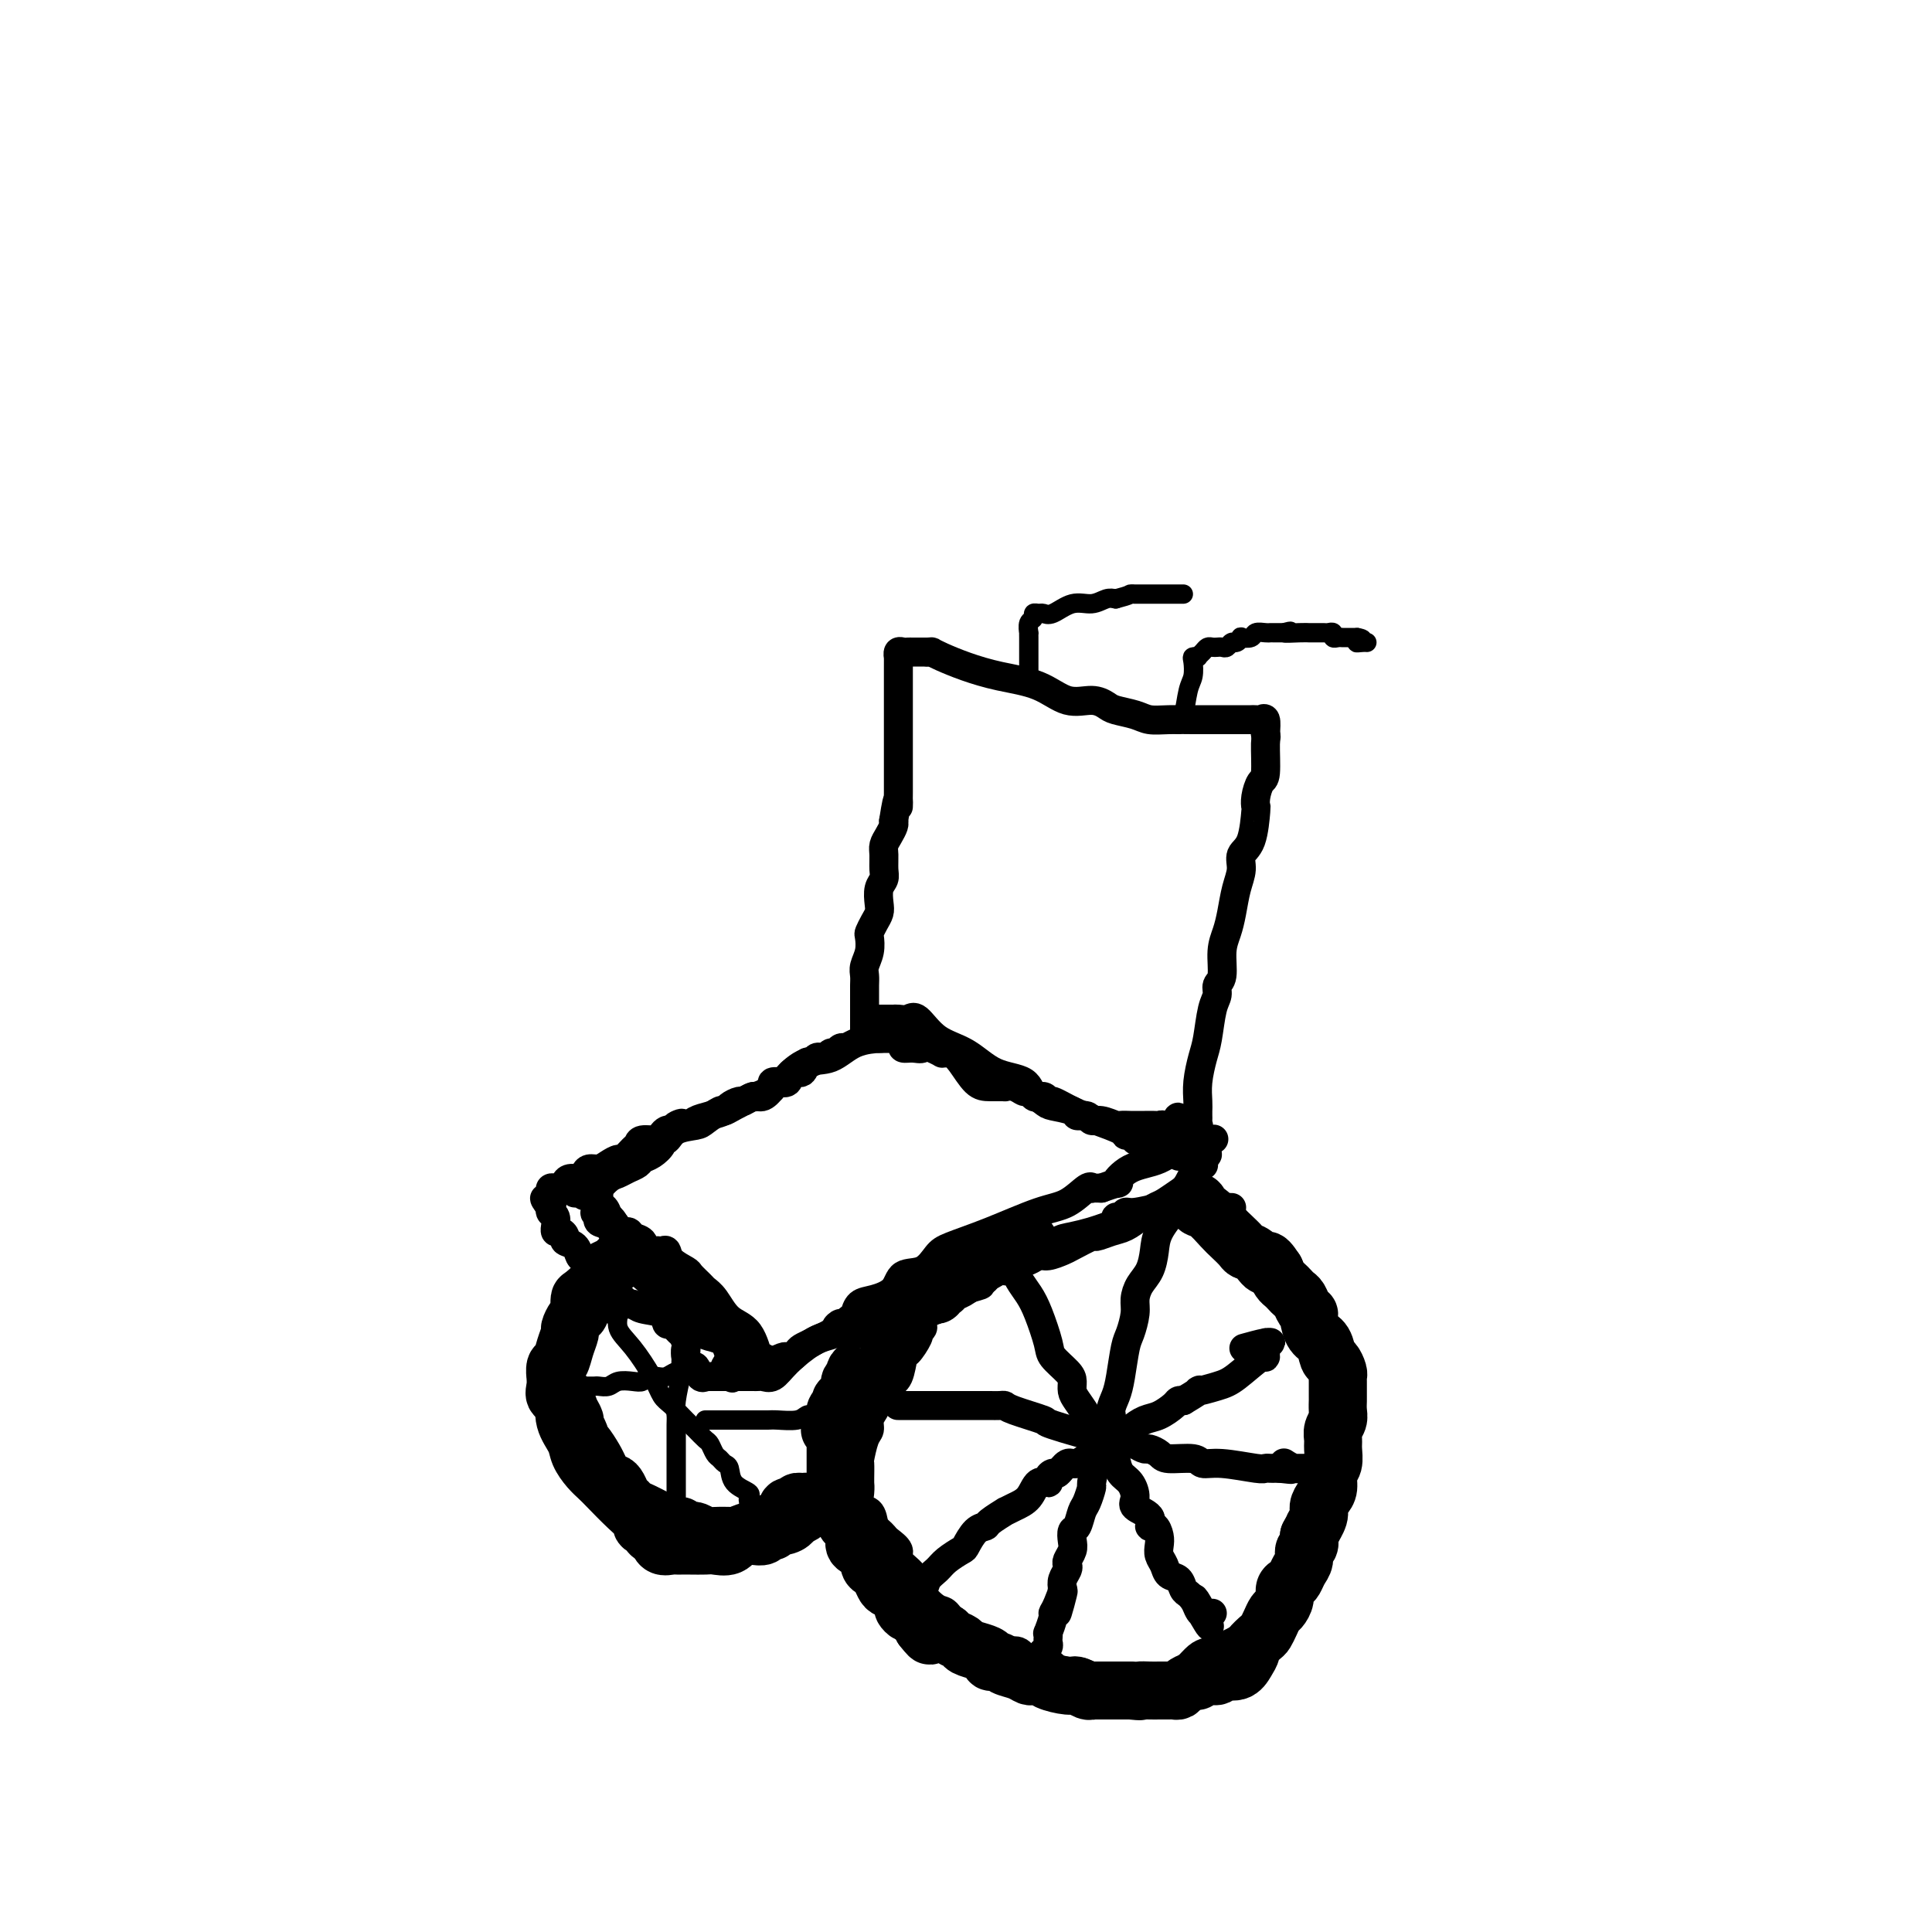 <svg viewBox='0 0 400 400' version='1.1' xmlns='http://www.w3.org/2000/svg' xmlns:xlink='http://www.w3.org/1999/xlink'><g fill='none' stroke='rgb(0,0,0)' stroke-width='6' stroke-linecap='round' stroke-linejoin='round'><path d='M179,215c0.000,-0.349 0.000,-0.698 0,-1c-0.000,-0.302 -0.000,-0.556 0,-1c0.000,-0.444 0.000,-1.078 0,-2c-0.000,-0.922 -0.001,-2.133 0,-3c0.001,-0.867 0.004,-1.389 0,-2c-0.004,-0.611 -0.015,-1.309 0,-2c0.015,-0.691 0.056,-1.375 0,-2c-0.056,-0.625 -0.208,-1.193 0,-2c0.208,-0.807 0.777,-1.855 1,-3c0.223,-1.145 0.098,-2.389 0,-3c-0.098,-0.611 -0.171,-0.590 0,-1c0.171,-0.410 0.585,-1.251 1,-2c0.415,-0.749 0.829,-1.407 1,-2c0.171,-0.593 0.099,-1.121 0,-2c-0.099,-0.879 -0.223,-2.108 0,-3c0.223,-0.892 0.795,-1.446 1,-2c0.205,-0.554 0.045,-1.108 0,-2c-0.045,-0.892 0.027,-2.123 0,-3c-0.027,-0.877 -0.151,-1.400 0,-2c0.151,-0.600 0.579,-1.277 1,-2c0.421,-0.723 0.835,-1.492 1,-2c0.165,-0.508 0.083,-0.754 0,-1'/><path d='M185,170c1.155,-7.477 1.041,-3.670 1,-3c-0.041,0.670 -0.011,-1.796 0,-3c0.011,-1.204 0.003,-1.145 0,-2c-0.003,-0.855 -0.001,-2.623 0,-4c0.001,-1.377 0.000,-2.364 0,-3c-0.000,-0.636 -0.000,-0.922 0,-2c0.000,-1.078 0.000,-2.949 0,-4c-0.000,-1.051 -0.000,-1.280 0,-2c0.000,-0.720 0.000,-1.929 0,-3c-0.000,-1.071 -0.001,-2.004 0,-3c0.001,-0.996 0.003,-2.057 0,-3c-0.003,-0.943 -0.012,-1.769 0,-2c0.012,-0.231 0.043,0.134 0,0c-0.043,-0.134 -0.162,-0.768 0,-1c0.162,-0.232 0.603,-0.062 1,0c0.397,0.062 0.750,0.017 1,0c0.250,-0.017 0.397,-0.004 1,0c0.603,0.004 1.662,0.001 2,0c0.338,-0.001 -0.046,-0.000 0,0c0.046,0.000 0.523,0.000 1,0'/><path d='M192,135c1.092,-0.036 0.822,-0.124 1,0c0.178,0.124 0.805,0.462 2,1c1.195,0.538 2.960,1.278 5,2c2.040,0.722 4.357,1.426 7,2c2.643,0.574 5.612,1.018 8,2c2.388,0.982 4.194,2.500 6,3c1.806,0.500 3.613,-0.020 5,0c1.387,0.020 2.354,0.580 3,1c0.646,0.420 0.969,0.701 2,1c1.031,0.299 2.768,0.616 4,1c1.232,0.384 1.959,0.835 3,1c1.041,0.165 2.396,0.044 4,0c1.604,-0.044 3.457,-0.012 5,0c1.543,0.012 2.777,0.003 4,0c1.223,-0.003 2.436,-0.001 3,0c0.564,0.001 0.480,0.000 1,0c0.520,-0.000 1.645,-0.000 2,0c0.355,0.000 -0.060,0.001 0,0c0.060,-0.001 0.594,-0.002 1,0c0.406,0.002 0.683,0.009 1,0c0.317,-0.009 0.673,-0.033 1,0c0.327,0.033 0.627,0.124 1,0c0.373,-0.124 0.821,-0.464 1,0c0.179,0.464 0.090,1.732 0,3'/><path d='M262,152c0.297,0.575 0.041,0.512 0,2c-0.041,1.488 0.133,4.527 0,6c-0.133,1.473 -0.573,1.382 -1,2c-0.427,0.618 -0.840,1.947 -1,3c-0.160,1.053 -0.066,1.832 0,2c0.066,0.168 0.106,-0.273 0,1c-0.106,1.273 -0.357,4.262 -1,6c-0.643,1.738 -1.678,2.226 -2,3c-0.322,0.774 0.067,1.836 0,3c-0.067,1.164 -0.591,2.431 -1,4c-0.409,1.569 -0.702,3.442 -1,5c-0.298,1.558 -0.601,2.802 -1,4c-0.399,1.198 -0.895,2.352 -1,4c-0.105,1.648 0.179,3.792 0,5c-0.179,1.208 -0.821,1.480 -1,2c-0.179,0.520 0.106,1.289 0,2c-0.106,0.711 -0.603,1.363 -1,3c-0.397,1.637 -0.695,4.260 -1,6c-0.305,1.740 -0.618,2.599 -1,4c-0.382,1.401 -0.834,3.345 -1,5c-0.166,1.655 -0.045,3.022 0,4c0.045,0.978 0.013,1.569 0,2c-0.013,0.431 -0.009,0.704 0,1c0.009,0.296 0.023,0.615 0,1c-0.023,0.385 -0.083,0.834 0,1c0.083,0.166 0.309,0.047 0,0c-0.309,-0.047 -1.155,-0.024 -2,0'/><path d='M246,233c-2.896,12.531 -2.137,3.358 -2,0c0.137,-3.358 -0.347,-0.900 -1,0c-0.653,0.900 -1.474,0.241 -2,0c-0.526,-0.241 -0.756,-0.065 -1,0c-0.244,0.065 -0.503,0.017 -1,0c-0.497,-0.017 -1.230,-0.003 -2,0c-0.770,0.003 -1.575,-0.003 -2,0c-0.425,0.003 -0.471,0.016 -1,0c-0.529,-0.016 -1.541,-0.061 -2,0c-0.459,0.061 -0.365,0.227 -1,0c-0.635,-0.227 -1.998,-0.848 -3,-1c-1.002,-0.152 -1.641,0.166 -2,0c-0.359,-0.166 -0.437,-0.817 -1,-1c-0.563,-0.183 -1.612,0.101 -2,0c-0.388,-0.101 -0.117,-0.586 -1,-1c-0.883,-0.414 -2.922,-0.756 -4,-1c-1.078,-0.244 -1.197,-0.391 -2,-1c-0.803,-0.609 -2.290,-1.680 -3,-2c-0.710,-0.320 -0.644,0.110 -1,0c-0.356,-0.110 -1.134,-0.762 -2,-1c-0.866,-0.238 -1.821,-0.063 -2,0c-0.179,0.063 0.418,0.013 0,0c-0.418,-0.013 -1.852,0.011 -3,0c-1.148,-0.011 -2.011,-0.056 -3,-1c-0.989,-0.944 -2.106,-2.788 -3,-4c-0.894,-1.212 -1.566,-1.792 -2,-2c-0.434,-0.208 -0.632,-0.046 -1,0c-0.368,0.046 -0.907,-0.026 -1,0c-0.093,0.026 0.259,0.150 0,0c-0.259,-0.150 -1.130,-0.575 -2,-1'/><path d='M193,217c-1.756,-1.080 -1.646,-0.279 -2,0c-0.354,0.279 -1.171,0.036 -2,0c-0.829,-0.036 -1.670,0.134 -2,0c-0.330,-0.134 -0.148,-0.572 0,-1c0.148,-0.428 0.261,-0.847 0,-1c-0.261,-0.153 -0.897,-0.041 -1,0c-0.103,0.041 0.326,0.011 0,0c-0.326,-0.011 -1.407,-0.003 -2,0c-0.593,0.003 -0.698,0.001 -1,0c-0.302,-0.001 -0.801,-0.000 -1,0c-0.199,0.000 -0.100,0.000 0,0'/><path d='M182,215c-0.120,0.007 -0.239,0.013 0,0c0.239,-0.013 0.838,-0.046 0,0c-0.838,0.046 -3.112,0.170 -5,1c-1.888,0.830 -3.389,2.365 -5,3c-1.611,0.635 -3.331,0.369 -5,1c-1.669,0.631 -3.287,2.158 -4,3c-0.713,0.842 -0.521,0.999 -1,1c-0.479,0.001 -1.629,-0.154 -2,0c-0.371,0.154 0.037,0.615 0,1c-0.037,0.385 -0.518,0.692 -1,1'/><path d='M159,226c-4.026,1.825 -2.592,0.888 -3,1c-0.408,0.112 -2.660,1.273 -4,2c-1.340,0.727 -1.770,1.020 -2,1c-0.230,-0.020 -0.260,-0.351 -1,0c-0.740,0.351 -2.188,1.386 -3,2c-0.812,0.614 -0.987,0.808 -2,1c-1.013,0.192 -2.866,0.384 -4,1c-1.134,0.616 -1.551,1.657 -2,2c-0.449,0.343 -0.932,-0.010 -1,0c-0.068,0.010 0.277,0.384 0,1c-0.277,0.616 -1.176,1.475 -2,2c-0.824,0.525 -1.571,0.717 -2,1c-0.429,0.283 -0.539,0.658 -1,1c-0.461,0.342 -1.273,0.653 -2,1c-0.727,0.347 -1.370,0.732 -2,1c-0.630,0.268 -1.246,0.418 -2,1c-0.754,0.582 -1.644,1.595 -2,2c-0.356,0.405 -0.178,0.203 0,0'/><path d='M124,246c-5.593,3.094 -2.076,0.829 -1,0c1.076,-0.829 -0.289,-0.222 -1,0c-0.711,0.222 -0.767,0.060 -1,0c-0.233,-0.060 -0.641,-0.016 -1,0c-0.359,0.016 -0.667,0.004 -1,0c-0.333,-0.004 -0.689,-0.001 -1,0c-0.311,0.001 -0.577,-0.001 -1,0c-0.423,0.001 -1.004,0.004 -1,0c0.004,-0.004 0.594,-0.017 1,0c0.406,0.017 0.628,0.064 1,0c0.372,-0.064 0.894,-0.237 1,0c0.106,0.237 -0.203,0.885 0,1c0.203,0.115 0.919,-0.303 2,0c1.081,0.303 2.527,1.329 3,2c0.473,0.671 -0.026,0.988 0,1c0.026,0.012 0.579,-0.282 1,0c0.421,0.282 0.711,1.141 1,2'/><path d='M126,252c1.715,1.528 2.003,2.349 2,3c-0.003,0.651 -0.296,1.131 0,2c0.296,0.869 1.181,2.126 2,3c0.819,0.874 1.571,1.364 2,2c0.429,0.636 0.534,1.417 1,2c0.466,0.583 1.292,0.969 2,2c0.708,1.031 1.299,2.706 2,4c0.701,1.294 1.512,2.208 2,3c0.488,0.792 0.652,1.461 1,2c0.348,0.539 0.881,0.947 1,1c0.119,0.053 -0.175,-0.251 0,0c0.175,0.251 0.820,1.055 1,2c0.180,0.945 -0.106,2.029 0,3c0.106,0.971 0.602,1.829 1,2c0.398,0.171 0.698,-0.347 1,0c0.302,0.347 0.606,1.557 1,2c0.394,0.443 0.879,0.119 1,0c0.121,-0.119 -0.122,-0.032 0,0c0.122,0.032 0.610,0.009 1,0c0.390,-0.009 0.682,-0.002 1,0c0.318,0.002 0.663,0.001 1,0c0.337,-0.001 0.668,-0.000 1,0c0.332,0.000 0.666,0.000 1,0'/><path d='M151,285c1.344,0.619 0.206,0.166 0,0c-0.206,-0.166 0.522,-0.044 1,0c0.478,0.044 0.706,0.012 1,0c0.294,-0.012 0.656,-0.004 1,0c0.344,0.004 0.672,0.003 1,0c0.328,-0.003 0.655,-0.008 1,0c0.345,0.008 0.707,0.031 1,0c0.293,-0.031 0.517,-0.114 1,0c0.483,0.114 1.226,0.426 2,0c0.774,-0.426 1.580,-1.591 3,-3c1.420,-1.409 3.454,-3.064 5,-4c1.546,-0.936 2.604,-1.153 4,-2c1.396,-0.847 3.130,-2.322 4,-3c0.870,-0.678 0.874,-0.557 1,-1c0.126,-0.443 0.372,-1.451 1,-2c0.628,-0.549 1.638,-0.640 3,-1c1.362,-0.360 3.074,-0.988 4,-2c0.926,-1.012 1.064,-2.408 2,-3c0.936,-0.592 2.668,-0.379 4,-1c1.332,-0.621 2.263,-2.076 3,-3c0.737,-0.924 1.279,-1.317 3,-2c1.721,-0.683 4.619,-1.658 8,-3c3.381,-1.342 7.244,-3.053 10,-4c2.756,-0.947 4.404,-1.129 6,-2c1.596,-0.871 3.139,-2.429 4,-3c0.861,-0.571 1.039,-0.154 1,0c-0.039,0.154 -0.297,0.044 0,0c0.297,-0.044 1.148,-0.022 2,0'/><path d='M228,246c5.372,-1.920 3.300,-0.720 3,-1c-0.300,-0.280 1.170,-2.040 3,-3c1.830,-0.960 4.018,-1.119 6,-2c1.982,-0.881 3.758,-2.484 5,-3c1.242,-0.516 1.950,0.053 3,0c1.050,-0.053 2.443,-0.730 3,-1c0.557,-0.270 0.279,-0.135 0,0'/><path d='M255,250c-0.297,-0.000 -0.594,-0.000 -1,0c-0.406,0.000 -0.921,0.000 -1,0c-0.079,-0.000 0.277,-0.000 0,0c-0.277,0.000 -1.188,0.000 -2,0c-0.812,-0.000 -1.527,-0.000 -2,0c-0.473,0.000 -0.705,0.000 -1,0c-0.295,-0.000 -0.653,-0.000 -1,0c-0.347,0.000 -0.685,0.000 -1,0c-0.315,-0.000 -0.609,-0.000 -1,0c-0.391,0.000 -0.879,0.000 -1,0c-0.121,-0.000 0.126,-0.001 0,0c-0.126,0.001 -0.625,0.004 -1,0c-0.375,-0.004 -0.625,-0.016 -1,0c-0.375,0.016 -0.874,0.061 -1,0c-0.126,-0.061 0.120,-0.227 -1,0c-1.120,0.227 -3.605,0.848 -5,1c-1.395,0.152 -1.700,-0.167 -2,0c-0.300,0.167 -0.596,0.818 -1,1c-0.404,0.182 -0.916,-0.106 -1,0c-0.084,0.106 0.258,0.604 0,1c-0.258,0.396 -1.118,0.688 -2,1c-0.882,0.312 -1.787,0.643 -3,1c-1.213,0.357 -2.735,0.740 -4,1c-1.265,0.260 -2.275,0.397 -3,1c-0.725,0.603 -1.167,1.672 -2,2c-0.833,0.328 -2.057,-0.085 -3,0c-0.943,0.085 -1.606,0.666 -2,1c-0.394,0.334 -0.518,0.419 -1,1c-0.482,0.581 -1.322,1.656 -2,2c-0.678,0.344 -1.194,-0.045 -2,0c-0.806,0.045 -1.903,0.522 -3,1'/><path d='M204,264c-4.871,2.420 -1.547,1.968 -1,2c0.547,0.032 -1.681,0.546 -3,1c-1.319,0.454 -1.729,0.847 -2,1c-0.271,0.153 -0.405,0.067 -1,0c-0.595,-0.067 -1.652,-0.116 -2,0c-0.348,0.116 0.013,0.398 0,1c-0.013,0.602 -0.399,1.524 -1,2c-0.601,0.476 -1.415,0.506 -2,1c-0.585,0.494 -0.939,1.454 -1,2c-0.061,0.546 0.173,0.679 0,1c-0.173,0.321 -0.753,0.828 -1,1c-0.247,0.172 -0.159,0.007 0,0c0.159,-0.007 0.391,0.143 0,1c-0.391,0.857 -1.404,2.421 -2,3c-0.596,0.579 -0.775,0.171 -1,1c-0.225,0.829 -0.495,2.893 -1,4c-0.505,1.107 -1.245,1.256 -2,2c-0.755,0.744 -1.526,2.084 -2,3c-0.474,0.916 -0.653,1.409 -1,2c-0.347,0.591 -0.864,1.280 -1,2c-0.136,0.720 0.107,1.471 0,2c-0.107,0.529 -0.565,0.836 -1,2c-0.435,1.164 -0.849,3.186 -1,4c-0.151,0.814 -0.040,0.419 0,1c0.040,0.581 0.009,2.138 0,3c-0.009,0.862 0.004,1.027 0,1c-0.004,-0.027 -0.026,-0.248 0,0c0.026,0.248 0.100,0.963 0,2c-0.100,1.037 -0.373,2.394 0,3c0.373,0.606 1.392,0.459 2,1c0.608,0.541 0.804,1.771 1,3'/><path d='M181,316c0.637,0.794 0.728,0.778 1,1c0.272,0.222 0.724,0.680 1,1c0.276,0.320 0.376,0.500 1,1c0.624,0.500 1.770,1.318 2,2c0.230,0.682 -0.458,1.227 0,2c0.458,0.773 2.063,1.773 3,3c0.937,1.227 1.207,2.683 2,4c0.793,1.317 2.111,2.497 3,3c0.889,0.503 1.350,0.329 2,1c0.650,0.671 1.487,2.187 2,3c0.513,0.813 0.700,0.925 1,1c0.300,0.075 0.713,0.115 1,0c0.287,-0.115 0.448,-0.385 1,0c0.552,0.385 1.495,1.424 2,2c0.505,0.576 0.572,0.688 1,1c0.428,0.312 1.217,0.823 2,1c0.783,0.177 1.561,0.018 2,0c0.439,-0.018 0.538,0.103 1,0c0.462,-0.103 1.286,-0.430 2,0c0.714,0.430 1.317,1.617 2,2c0.683,0.383 1.446,-0.038 2,0c0.554,0.038 0.900,0.536 2,1c1.100,0.464 2.954,0.895 4,1c1.046,0.105 1.283,-0.115 2,0c0.717,0.115 1.914,0.567 3,1c1.086,0.433 2.062,0.848 3,1c0.938,0.152 1.840,0.041 2,0c0.160,-0.041 -0.421,-0.011 0,0c0.421,0.011 1.844,0.003 3,0c1.156,-0.003 2.045,-0.001 3,0c0.955,0.001 1.978,0.000 3,0'/><path d='M240,348c5.318,0.975 1.613,0.412 1,0c-0.613,-0.412 1.866,-0.674 3,-1c1.134,-0.326 0.925,-0.716 1,-1c0.075,-0.284 0.436,-0.460 1,-1c0.564,-0.540 1.333,-1.443 2,-2c0.667,-0.557 1.232,-0.769 2,-1c0.768,-0.231 1.739,-0.482 3,-1c1.261,-0.518 2.810,-1.304 4,-2c1.190,-0.696 2.020,-1.303 3,-2c0.980,-0.697 2.111,-1.483 3,-2c0.889,-0.517 1.537,-0.765 2,-1c0.463,-0.235 0.741,-0.457 1,-1c0.259,-0.543 0.499,-1.408 1,-2c0.501,-0.592 1.262,-0.911 2,-2c0.738,-1.089 1.452,-2.948 2,-4c0.548,-1.052 0.930,-1.296 1,-2c0.070,-0.704 -0.174,-1.868 0,-3c0.174,-1.132 0.765,-2.231 1,-3c0.235,-0.769 0.116,-1.207 0,-2c-0.116,-0.793 -0.227,-1.940 0,-3c0.227,-1.060 0.793,-2.034 1,-3c0.207,-0.966 0.055,-1.925 0,-3c-0.055,-1.075 -0.015,-2.266 0,-3c0.015,-0.734 0.004,-1.010 0,-2c-0.004,-0.990 -0.001,-2.692 0,-4c0.001,-1.308 0.000,-2.222 0,-3c-0.000,-0.778 -0.000,-1.421 0,-2c0.000,-0.579 0.000,-1.093 0,-2c-0.000,-0.907 -0.000,-2.206 0,-3c0.000,-0.794 0.000,-1.084 0,-2c-0.000,-0.916 -0.000,-2.458 0,-4'/><path d='M274,281c-0.223,-4.451 -0.780,-1.580 -1,-1c-0.220,0.580 -0.103,-1.133 0,-2c0.103,-0.867 0.192,-0.890 0,-1c-0.192,-0.110 -0.667,-0.307 -1,-1c-0.333,-0.693 -0.526,-1.881 -1,-3c-0.474,-1.119 -1.231,-2.167 -2,-3c-0.769,-0.833 -1.552,-1.449 -2,-2c-0.448,-0.551 -0.561,-1.035 -1,-2c-0.439,-0.965 -1.206,-2.409 -2,-3c-0.794,-0.591 -1.617,-0.328 -2,-1c-0.383,-0.672 -0.327,-2.278 -1,-3c-0.673,-0.722 -2.075,-0.560 -3,-1c-0.925,-0.440 -1.374,-1.481 -2,-2c-0.626,-0.519 -1.428,-0.517 -2,-1c-0.572,-0.483 -0.913,-1.450 -1,-2c-0.087,-0.550 0.082,-0.683 0,-1c-0.082,-0.317 -0.414,-0.817 -1,-1c-0.586,-0.183 -1.427,-0.049 -2,0c-0.573,0.049 -0.878,0.014 -1,0c-0.122,-0.014 -0.061,-0.007 0,0'/><path d='M244,251c0.029,0.096 0.058,0.192 0,0c-0.058,-0.192 -0.204,-0.673 -1,0c-0.796,0.673 -2.242,2.501 -3,4c-0.758,1.499 -0.829,2.668 -1,4c-0.171,1.332 -0.441,2.825 -1,4c-0.559,1.175 -1.407,2.030 -2,3c-0.593,0.970 -0.933,2.055 -1,3c-0.067,0.945 0.137,1.751 0,3c-0.137,1.249 -0.615,2.943 -1,4c-0.385,1.057 -0.675,1.478 -1,3c-0.325,1.522 -0.683,4.144 -1,6c-0.317,1.856 -0.592,2.945 -1,4c-0.408,1.055 -0.949,2.076 -1,3c-0.051,0.924 0.389,1.751 0,3c-0.389,1.249 -1.606,2.920 -2,4c-0.394,1.080 0.035,1.567 0,2c-0.035,0.433 -0.534,0.810 -1,2c-0.466,1.190 -0.898,3.191 -1,4c-0.102,0.809 0.127,0.425 0,1c-0.127,0.575 -0.609,2.107 -1,3c-0.391,0.893 -0.692,1.145 -1,2c-0.308,0.855 -0.622,2.313 -1,3c-0.378,0.687 -0.820,0.604 -1,1c-0.180,0.396 -0.100,1.271 0,2c0.100,0.729 0.219,1.312 0,2c-0.219,0.688 -0.777,1.483 -1,2c-0.223,0.517 -0.111,0.757 0,1c0.111,0.243 0.222,0.488 0,1c-0.222,0.512 -0.778,1.289 -1,2c-0.222,0.711 -0.111,1.355 0,2'/><path d='M220,329c-2.277,9.419 -0.470,2.966 0,1c0.470,-1.966 -0.396,0.554 -1,2c-0.604,1.446 -0.947,1.817 -1,2c-0.053,0.183 0.182,0.178 0,1c-0.182,0.822 -0.781,2.472 -1,3c-0.219,0.528 -0.058,-0.066 0,0c0.058,0.066 0.012,0.792 0,1c-0.012,0.208 0.011,-0.102 0,0c-0.011,0.102 -0.055,0.618 0,1c0.055,0.382 0.208,0.632 0,1c-0.208,0.368 -0.776,0.855 -1,1c-0.224,0.145 -0.102,-0.052 0,0c0.102,0.052 0.185,0.354 0,1c-0.185,0.646 -0.637,1.637 -1,2c-0.363,0.363 -0.636,0.098 -1,0c-0.364,-0.098 -0.818,-0.028 -1,0c-0.182,0.028 -0.091,0.014 0,0'/><path d='M186,291c-0.101,-0.000 -0.202,-0.000 0,0c0.202,0.000 0.707,0.000 1,0c0.293,-0.000 0.374,-0.000 1,0c0.626,0.000 1.795,0.000 3,0c1.205,-0.000 2.445,-0.000 3,0c0.555,0.000 0.425,0.000 1,0c0.575,-0.000 1.855,-0.000 3,0c1.145,0.000 2.156,0.000 3,0c0.844,-0.000 1.522,-0.001 2,0c0.478,0.001 0.756,0.002 1,0c0.244,-0.002 0.453,-0.007 1,0c0.547,0.007 1.433,0.027 2,0c0.567,-0.027 0.817,-0.101 1,0c0.183,0.101 0.300,0.376 2,1c1.700,0.624 4.983,1.595 6,2c1.017,0.405 -0.232,0.242 2,1c2.232,0.758 7.945,2.437 11,3c3.055,0.563 3.452,0.010 4,0c0.548,-0.010 1.246,0.523 2,1c0.754,0.477 1.564,0.897 2,1c0.436,0.103 0.496,-0.112 1,0c0.504,0.112 1.450,0.551 2,1c0.550,0.449 0.704,0.909 2,1c1.296,0.091 3.734,-0.186 5,0c1.266,0.186 1.362,0.834 2,1c0.638,0.166 1.820,-0.152 4,0c2.180,0.152 5.358,0.773 7,1c1.642,0.227 1.750,0.061 2,0c0.250,-0.061 0.644,-0.016 1,0c0.356,0.016 0.673,0.005 1,0c0.327,-0.005 0.663,-0.002 1,0'/><path d='M265,304c4.048,0.464 1.666,0.124 1,0c-0.666,-0.124 0.382,-0.033 1,0c0.618,0.033 0.804,0.009 1,0c0.196,-0.009 0.401,-0.001 1,0c0.599,0.001 1.593,-0.003 2,0c0.407,0.003 0.228,0.015 0,0c-0.228,-0.015 -0.504,-0.055 -1,0c-0.496,0.055 -1.210,0.207 -2,0c-0.790,-0.207 -1.654,-0.773 -2,-1c-0.346,-0.227 -0.173,-0.113 0,0'/><path d='M188,329c0.213,-0.048 0.426,-0.095 1,0c0.574,0.095 1.509,0.334 2,0c0.491,-0.334 0.536,-1.239 1,-2c0.464,-0.761 1.345,-1.377 2,-2c0.655,-0.623 1.083,-1.252 2,-2c0.917,-0.748 2.323,-1.614 3,-2c0.677,-0.386 0.624,-0.293 1,-1c0.376,-0.707 1.182,-2.213 2,-3c0.818,-0.787 1.650,-0.854 2,-1c0.350,-0.146 0.219,-0.369 1,-1c0.781,-0.631 2.474,-1.669 3,-2c0.526,-0.331 -0.114,0.045 0,0c0.114,-0.045 0.982,-0.512 2,-1c1.018,-0.488 2.185,-0.997 3,-2c0.815,-1.003 1.278,-2.501 2,-3c0.722,-0.499 1.702,0.002 2,0c0.298,-0.002 -0.087,-0.506 0,-1c0.087,-0.494 0.646,-0.977 1,-1c0.354,-0.023 0.502,0.413 1,0c0.498,-0.413 1.345,-1.674 2,-2c0.655,-0.326 1.116,0.282 2,0c0.884,-0.282 2.189,-1.454 3,-2c0.811,-0.546 1.126,-0.465 2,-1c0.874,-0.535 2.305,-1.686 3,-2c0.695,-0.314 0.652,0.211 1,0c0.348,-0.211 1.087,-1.156 2,-2c0.913,-0.844 1.999,-1.585 3,-2c1.001,-0.415 1.918,-0.503 3,-1c1.082,-0.497 2.330,-1.403 3,-2c0.670,-0.597 0.763,-0.885 1,-1c0.237,-0.115 0.619,-0.058 1,0'/><path d='M245,290c5.122,-3.037 2.928,-2.130 3,-2c0.072,0.130 2.412,-0.518 4,-1c1.588,-0.482 2.426,-0.797 4,-2c1.574,-1.203 3.885,-3.293 5,-4c1.115,-0.707 1.035,-0.032 1,0c-0.035,0.032 -0.023,-0.581 0,-1c0.023,-0.419 0.058,-0.644 0,-1c-0.058,-0.356 -0.209,-0.841 0,-1c0.209,-0.159 0.778,0.009 1,0c0.222,-0.009 0.098,-0.195 -1,0c-1.098,0.195 -3.171,0.770 -4,1c-0.829,0.230 -0.415,0.115 0,0'/><path d='M209,263c0.358,-0.156 0.716,-0.313 1,0c0.284,0.313 0.494,1.094 1,2c0.506,0.906 1.309,1.937 2,3c0.691,1.063 1.271,2.157 2,4c0.729,1.843 1.606,4.433 2,6c0.394,1.567 0.304,2.110 1,3c0.696,0.890 2.179,2.128 3,3c0.821,0.872 0.981,1.377 1,2c0.019,0.623 -0.104,1.363 0,2c0.104,0.637 0.434,1.170 1,2c0.566,0.830 1.369,1.955 2,3c0.631,1.045 1.089,2.008 2,3c0.911,0.992 2.273,2.013 3,3c0.727,0.987 0.819,1.941 1,3c0.181,1.059 0.452,2.222 1,3c0.548,0.778 1.372,1.169 2,2c0.628,0.831 1.061,2.102 1,3c-0.061,0.898 -0.615,1.424 0,2c0.615,0.576 2.400,1.204 3,2c0.600,0.796 0.016,1.760 0,2c-0.016,0.240 0.535,-0.245 1,0c0.465,0.245 0.845,1.222 1,2c0.155,0.778 0.087,1.359 0,2c-0.087,0.641 -0.192,1.341 0,2c0.192,0.659 0.681,1.276 1,2c0.319,0.724 0.467,1.556 1,2c0.533,0.444 1.452,0.500 2,1c0.548,0.500 0.724,1.442 1,2c0.276,0.558 0.650,0.731 1,1c0.350,0.269 0.675,0.635 1,1'/><path d='M247,331c6.118,10.702 2.414,3.456 1,1c-1.414,-2.456 -0.539,-0.122 0,1c0.539,1.122 0.743,1.033 1,1c0.257,-0.033 0.566,-0.009 1,0c0.434,0.009 0.993,0.002 1,0c0.007,-0.002 -0.536,-0.001 -1,0c-0.464,0.001 -0.847,0.000 -1,0c-0.153,-0.000 -0.077,-0.000 0,0'/></g>
<g fill='none' stroke='rgb(0,0,0)' stroke-width='12' stroke-linecap='round' stroke-linejoin='round'><path d='M213,257c-0.205,-0.111 -0.411,-0.223 -1,0c-0.589,0.223 -1.562,0.780 -2,1c-0.438,0.220 -0.341,0.101 -2,1c-1.659,0.899 -5.076,2.814 -7,4c-1.924,1.186 -2.357,1.642 -3,2c-0.643,0.358 -1.496,0.618 -2,1c-0.504,0.382 -0.659,0.886 -1,1c-0.341,0.114 -0.868,-0.164 -1,0c-0.132,0.164 0.131,0.769 0,1c-0.131,0.231 -0.656,0.090 -1,0c-0.344,-0.090 -0.508,-0.127 -1,0c-0.492,0.127 -1.311,0.419 -2,1c-0.689,0.581 -1.248,1.450 -2,2c-0.752,0.550 -1.697,0.779 -2,1c-0.303,0.221 0.036,0.433 0,1c-0.036,0.567 -0.447,1.490 -1,2c-0.553,0.510 -1.248,0.609 -2,1c-0.752,0.391 -1.561,1.076 -2,2c-0.439,0.924 -0.509,2.089 -1,3c-0.491,0.911 -1.403,1.568 -2,2c-0.597,0.432 -0.877,0.640 -1,1c-0.123,0.360 -0.088,0.874 0,1c0.088,0.126 0.230,-0.135 0,0c-0.230,0.135 -0.831,0.666 -1,1c-0.169,0.334 0.095,0.470 0,1c-0.095,0.530 -0.547,1.454 -1,2c-0.453,0.546 -0.905,0.713 -1,1c-0.095,0.287 0.167,0.693 0,1c-0.167,0.307 -0.762,0.516 -1,1c-0.238,0.484 -0.119,1.242 0,2'/><path d='M173,294c-2.321,3.677 -0.622,1.369 0,1c0.622,-0.369 0.167,1.199 0,2c-0.167,0.801 -0.045,0.833 0,1c0.045,0.167 0.012,0.469 0,1c-0.012,0.531 -0.003,1.290 0,2c0.003,0.710 0.001,1.369 0,2c-0.001,0.631 -0.001,1.232 0,2c0.001,0.768 0.003,1.701 0,2c-0.003,0.299 -0.011,-0.037 0,0c0.011,0.037 0.041,0.448 0,1c-0.041,0.552 -0.152,1.246 0,2c0.152,0.754 0.567,1.567 1,2c0.433,0.433 0.885,0.487 1,1c0.115,0.513 -0.106,1.486 0,2c0.106,0.514 0.540,0.571 1,1c0.460,0.429 0.945,1.232 1,2c0.055,0.768 -0.322,1.501 0,2c0.322,0.499 1.343,0.763 2,1c0.657,0.237 0.950,0.449 1,1c0.050,0.551 -0.142,1.443 0,2c0.142,0.557 0.619,0.778 1,1c0.381,0.222 0.666,0.445 1,1c0.334,0.555 0.715,1.444 1,2c0.285,0.556 0.472,0.780 1,1c0.528,0.220 1.397,0.437 2,1c0.603,0.563 0.939,1.474 1,2c0.061,0.526 -0.155,0.669 0,1c0.155,0.331 0.681,0.852 1,1c0.319,0.148 0.432,-0.075 1,0c0.568,0.075 1.591,0.450 2,1c0.409,0.550 0.205,1.275 0,2'/><path d='M191,337c2.593,3.344 1.075,0.703 1,0c-0.075,-0.703 1.294,0.533 2,1c0.706,0.467 0.751,0.167 1,0c0.249,-0.167 0.703,-0.199 1,0c0.297,0.199 0.437,0.631 1,1c0.563,0.369 1.547,0.677 2,1c0.453,0.323 0.373,0.661 1,1c0.627,0.339 1.961,0.678 3,1c1.039,0.322 1.782,0.625 2,1c0.218,0.375 -0.090,0.821 0,1c0.090,0.179 0.577,0.090 1,0c0.423,-0.090 0.782,-0.182 1,0c0.218,0.182 0.296,0.637 1,1c0.704,0.363 2.035,0.632 3,1c0.965,0.368 1.565,0.833 2,1c0.435,0.167 0.704,0.035 1,0c0.296,-0.035 0.617,0.028 1,0c0.383,-0.028 0.827,-0.147 1,0c0.173,0.147 0.075,0.561 1,1c0.925,0.439 2.874,0.902 4,1c1.126,0.098 1.429,-0.170 2,0c0.571,0.170 1.410,0.778 2,1c0.590,0.222 0.931,0.060 1,0c0.069,-0.060 -0.134,-0.016 0,0c0.134,0.016 0.605,0.004 1,0c0.395,-0.004 0.714,-0.001 1,0c0.286,0.001 0.539,0.000 1,0c0.461,-0.000 1.132,-0.000 2,0c0.868,0.000 1.934,0.000 3,0'/><path d='M234,350c2.991,0.309 1.967,0.083 2,0c0.033,-0.083 1.122,-0.022 2,0c0.878,0.022 1.545,0.007 2,0c0.455,-0.007 0.698,-0.004 1,0c0.302,0.004 0.662,0.011 1,0c0.338,-0.011 0.653,-0.040 1,0c0.347,0.040 0.726,0.150 1,0c0.274,-0.150 0.445,-0.561 1,-1c0.555,-0.439 1.495,-0.906 2,-1c0.505,-0.094 0.576,0.187 1,0c0.424,-0.187 1.202,-0.840 2,-1c0.798,-0.160 1.615,0.174 2,0c0.385,-0.174 0.336,-0.858 1,-1c0.664,-0.142 2.041,0.256 3,0c0.959,-0.256 1.500,-1.167 2,-2c0.500,-0.833 0.960,-1.588 1,-2c0.040,-0.412 -0.340,-0.482 0,-1c0.340,-0.518 1.400,-1.486 2,-2c0.600,-0.514 0.739,-0.574 1,-1c0.261,-0.426 0.644,-1.217 1,-2c0.356,-0.783 0.687,-1.558 1,-2c0.313,-0.442 0.609,-0.551 1,-1c0.391,-0.449 0.878,-1.236 1,-2c0.122,-0.764 -0.121,-1.503 0,-2c0.121,-0.497 0.606,-0.753 1,-1c0.394,-0.247 0.698,-0.485 1,-1c0.302,-0.515 0.603,-1.306 1,-2c0.397,-0.694 0.890,-1.289 1,-2c0.110,-0.711 -0.163,-1.538 0,-2c0.163,-0.462 0.761,-0.561 1,-1c0.239,-0.439 0.120,-1.220 0,-2'/><path d='M271,318c2.483,-4.689 1.191,-2.410 1,-2c-0.191,0.410 0.718,-1.049 1,-2c0.282,-0.951 -0.064,-1.394 0,-2c0.064,-0.606 0.539,-1.373 1,-2c0.461,-0.627 0.908,-1.112 1,-2c0.092,-0.888 -0.173,-2.177 0,-3c0.173,-0.823 0.782,-1.179 1,-2c0.218,-0.821 0.044,-2.106 0,-3c-0.044,-0.894 0.041,-1.395 0,-2c-0.041,-0.605 -0.207,-1.312 0,-2c0.207,-0.688 0.788,-1.358 1,-2c0.212,-0.642 0.057,-1.257 0,-2c-0.057,-0.743 -0.014,-1.612 0,-2c0.014,-0.388 0.001,-0.293 0,-1c-0.001,-0.707 0.011,-2.215 0,-3c-0.011,-0.785 -0.043,-0.847 0,-1c0.043,-0.153 0.163,-0.396 0,-1c-0.163,-0.604 -0.608,-1.570 -1,-2c-0.392,-0.430 -0.731,-0.325 -1,-1c-0.269,-0.675 -0.467,-2.130 -1,-3c-0.533,-0.870 -1.400,-1.154 -2,-2c-0.600,-0.846 -0.934,-2.254 -1,-3c-0.066,-0.746 0.137,-0.830 0,-1c-0.137,-0.170 -0.614,-0.427 -1,-1c-0.386,-0.573 -0.681,-1.462 -1,-2c-0.319,-0.538 -0.663,-0.724 -1,-1c-0.337,-0.276 -0.668,-0.641 -1,-1c-0.332,-0.359 -0.666,-0.712 -1,-1c-0.334,-0.288 -0.667,-0.511 -1,-1c-0.333,-0.489 -0.667,-1.245 -1,-2'/><path d='M264,263c-2.373,-3.677 -1.805,-1.370 -2,-1c-0.195,0.370 -1.154,-1.198 -2,-2c-0.846,-0.802 -1.581,-0.838 -2,-1c-0.419,-0.162 -0.522,-0.449 -1,-1c-0.478,-0.551 -1.330,-1.367 -2,-2c-0.670,-0.633 -1.159,-1.084 -2,-2c-0.841,-0.916 -2.033,-2.298 -3,-3c-0.967,-0.702 -1.709,-0.724 -2,-1c-0.291,-0.276 -0.129,-0.806 0,-1c0.129,-0.194 0.227,-0.052 0,0c-0.227,0.052 -0.779,0.015 -1,0c-0.221,-0.015 -0.110,-0.007 0,0'/><path d='M128,261c-0.204,0.347 -0.409,0.694 -1,1c-0.591,0.306 -1.570,0.572 -2,1c-0.430,0.428 -0.311,1.018 -1,2c-0.689,0.982 -2.187,2.356 -3,3c-0.813,0.644 -0.940,0.558 -1,1c-0.060,0.442 -0.054,1.412 0,2c0.054,0.588 0.155,0.793 0,1c-0.155,0.207 -0.566,0.416 -1,1c-0.434,0.584 -0.891,1.541 -1,2c-0.109,0.459 0.128,0.418 0,1c-0.128,0.582 -0.623,1.787 -1,3c-0.377,1.213 -0.636,2.436 -1,3c-0.364,0.564 -0.831,0.470 -1,1c-0.169,0.530 -0.038,1.685 0,2c0.038,0.315 -0.015,-0.211 0,0c0.015,0.211 0.099,1.160 0,2c-0.099,0.840 -0.381,1.572 0,2c0.381,0.428 1.427,0.552 2,1c0.573,0.448 0.675,1.220 1,2c0.325,0.780 0.874,1.569 1,2c0.126,0.431 -0.170,0.503 0,1c0.170,0.497 0.805,1.418 1,2c0.195,0.582 -0.051,0.826 0,1c0.051,0.174 0.398,0.278 1,1c0.602,0.722 1.458,2.064 2,3c0.542,0.936 0.771,1.468 1,2'/><path d='M124,304c1.344,3.122 0.206,1.427 0,1c-0.206,-0.427 0.522,0.414 1,1c0.478,0.586 0.706,0.916 1,1c0.294,0.084 0.655,-0.080 1,0c0.345,0.080 0.673,0.403 1,1c0.327,0.597 0.654,1.470 1,2c0.346,0.530 0.711,0.719 1,1c0.289,0.281 0.501,0.653 1,1c0.499,0.347 1.285,0.668 2,1c0.715,0.332 1.358,0.677 2,1c0.642,0.323 1.281,0.626 2,1c0.719,0.374 1.516,0.818 2,1c0.484,0.182 0.655,0.102 1,0c0.345,-0.102 0.865,-0.224 1,0c0.135,0.224 -0.115,0.796 0,1c0.115,0.204 0.595,0.041 1,0c0.405,-0.041 0.735,0.042 1,0c0.265,-0.042 0.466,-0.207 1,0c0.534,0.207 1.403,0.787 2,1c0.597,0.213 0.923,0.058 2,0c1.077,-0.058 2.904,-0.020 4,0c1.096,0.020 1.461,0.020 2,0c0.539,-0.020 1.253,-0.062 2,0c0.747,0.062 1.526,0.228 2,0c0.474,-0.228 0.642,-0.848 1,-1c0.358,-0.152 0.904,0.166 1,0c0.096,-0.166 -0.259,-0.815 0,-1c0.259,-0.185 1.131,0.095 2,0c0.869,-0.095 1.734,-0.564 2,-1c0.266,-0.436 -0.067,-0.839 0,-1c0.067,-0.161 0.533,-0.081 1,0'/><path d='M165,314c3.109,-1.088 1.380,-1.809 1,-2c-0.380,-0.191 0.589,0.149 1,0c0.411,-0.149 0.265,-0.788 0,-1c-0.265,-0.212 -0.647,0.003 -1,0c-0.353,-0.003 -0.677,-0.222 -1,0c-0.323,0.222 -0.646,0.886 -1,1c-0.354,0.114 -0.739,-0.323 -1,0c-0.261,0.323 -0.397,1.406 -1,2c-0.603,0.594 -1.674,0.698 -2,1c-0.326,0.302 0.092,0.801 0,1c-0.092,0.199 -0.695,0.099 -1,0c-0.305,-0.099 -0.312,-0.198 -1,0c-0.688,0.198 -2.056,0.694 -3,1c-0.944,0.306 -1.464,0.422 -2,1c-0.536,0.578 -1.089,1.619 -2,2c-0.911,0.381 -2.181,0.102 -3,0c-0.819,-0.102 -1.188,-0.028 -2,0c-0.812,0.028 -2.067,0.009 -3,0c-0.933,-0.009 -1.546,-0.008 -2,0c-0.454,0.008 -0.751,0.023 -1,0c-0.249,-0.023 -0.452,-0.083 -1,0c-0.548,0.083 -1.442,0.309 -2,0c-0.558,-0.309 -0.779,-1.155 -1,-2'/><path d='M136,318c-2.417,-0.483 -0.959,-0.689 -1,-1c-0.041,-0.311 -1.583,-0.727 -2,-1c-0.417,-0.273 0.289,-0.404 0,-1c-0.289,-0.596 -1.573,-1.657 -3,-3c-1.427,-1.343 -2.997,-2.967 -4,-4c-1.003,-1.033 -1.439,-1.475 -2,-2c-0.561,-0.525 -1.246,-1.132 -2,-2c-0.754,-0.868 -1.575,-1.998 -2,-3c-0.425,-1.002 -0.454,-1.876 -1,-3c-0.546,-1.124 -1.610,-2.497 -2,-4c-0.390,-1.503 -0.105,-3.135 0,-4c0.105,-0.865 0.030,-0.961 0,-1c-0.030,-0.039 -0.015,-0.019 0,0'/></g>
<g fill='none' stroke='rgb(0,0,0)' stroke-width='4' stroke-linecap='round' stroke-linejoin='round'><path d='M121,287c0.326,-0.002 0.653,-0.004 1,0c0.347,0.004 0.715,0.015 1,0c0.285,-0.015 0.486,-0.056 1,0c0.514,0.056 1.341,0.207 2,0c0.659,-0.207 1.149,-0.774 2,-1c0.851,-0.226 2.062,-0.112 3,0c0.938,0.112 1.602,0.223 2,0c0.398,-0.223 0.530,-0.778 1,-1c0.470,-0.222 1.277,-0.111 2,0c0.723,0.111 1.361,0.222 2,0c0.639,-0.222 1.278,-0.778 2,-1c0.722,-0.222 1.528,-0.112 2,0c0.472,0.112 0.611,0.226 1,0c0.389,-0.226 1.028,-0.792 1,-1c-0.028,-0.208 -0.722,-0.060 -1,0c-0.278,0.060 -0.139,0.030 0,0'/><path d='M126,272c0.293,0.069 0.586,0.139 1,0c0.414,-0.139 0.951,-0.486 1,0c0.049,0.486 -0.388,1.806 0,3c0.388,1.194 1.602,2.263 3,4c1.398,1.737 2.979,4.142 4,6c1.021,1.858 1.482,3.170 2,4c0.518,0.830 1.094,1.177 2,2c0.906,0.823 2.140,2.122 3,3c0.860,0.878 1.344,1.334 2,2c0.656,0.666 1.485,1.541 2,2c0.515,0.459 0.716,0.502 1,1c0.284,0.498 0.651,1.449 1,2c0.349,0.551 0.679,0.701 1,1c0.321,0.299 0.632,0.749 1,1c0.368,0.251 0.792,0.305 1,1c0.208,0.695 0.199,2.032 1,3c0.801,0.968 2.411,1.566 3,2c0.589,0.434 0.158,0.704 0,1c-0.158,0.296 -0.043,0.618 0,1c0.043,0.382 0.012,0.823 0,1c-0.012,0.177 -0.006,0.088 0,0'/><path d='M140,312c0.000,-0.385 0.000,-0.770 0,-2c-0.000,-1.230 -0.000,-3.306 0,-5c0.000,-1.694 0.000,-3.006 0,-4c-0.000,-0.994 -0.001,-1.670 0,-2c0.001,-0.330 0.004,-0.314 0,-1c-0.004,-0.686 -0.015,-2.074 0,-3c0.015,-0.926 0.057,-1.389 0,-2c-0.057,-0.611 -0.211,-1.368 0,-3c0.211,-1.632 0.789,-4.139 1,-5c0.211,-0.861 0.057,-0.077 0,0c-0.057,0.077 -0.015,-0.552 0,-1c0.015,-0.448 0.003,-0.715 0,-1c-0.003,-0.285 0.003,-0.588 0,-1c-0.003,-0.412 -0.015,-0.934 0,-1c0.015,-0.066 0.055,0.322 0,0c-0.055,-0.322 -0.207,-1.356 0,-2c0.207,-0.644 0.773,-0.898 1,-1c0.227,-0.102 0.113,-0.051 0,0'/><path d='M168,293c0.082,0.030 0.163,0.061 0,0c-0.163,-0.061 -0.571,-0.212 -1,0c-0.429,0.212 -0.878,0.789 -2,1c-1.122,0.211 -2.916,0.057 -4,0c-1.084,-0.057 -1.456,-0.015 -2,0c-0.544,0.015 -1.259,0.004 -2,0c-0.741,-0.004 -1.509,-0.001 -2,0c-0.491,0.001 -0.704,0.000 -1,0c-0.296,-0.000 -0.673,-0.000 -1,0c-0.327,0.000 -0.602,0.000 -1,0c-0.398,-0.000 -0.919,-0.000 -1,0c-0.081,0.000 0.280,0.000 0,0c-0.280,-0.000 -1.199,-0.000 -2,0c-0.801,0.000 -1.485,0.000 -2,0c-0.515,-0.000 -0.861,-0.000 -1,0c-0.139,0.000 -0.069,0.000 0,0'/><path d='M244,150c-0.091,-0.443 -0.182,-0.885 0,-1c0.182,-0.115 0.636,0.099 1,-1c0.364,-1.099 0.637,-3.510 1,-5c0.363,-1.490 0.814,-2.059 1,-3c0.186,-0.941 0.105,-2.255 0,-3c-0.105,-0.745 -0.235,-0.921 0,-1c0.235,-0.079 0.837,-0.060 1,0c0.163,0.060 -0.111,0.160 0,0c0.111,-0.160 0.607,-0.579 1,-1c0.393,-0.421 0.683,-0.844 1,-1c0.317,-0.156 0.662,-0.046 1,0c0.338,0.046 0.667,0.027 1,0c0.333,-0.027 0.668,-0.064 1,0c0.332,0.064 0.662,0.227 1,0c0.338,-0.227 0.686,-0.844 1,-1c0.314,-0.156 0.594,0.151 1,0c0.406,-0.151 0.939,-0.758 1,-1c0.061,-0.242 -0.348,-0.117 0,0c0.348,0.117 1.455,0.228 2,0c0.545,-0.228 0.530,-0.793 1,-1c0.470,-0.207 1.425,-0.055 2,0c0.575,0.055 0.770,0.015 1,0c0.230,-0.015 0.494,-0.004 1,0c0.506,0.004 1.253,0.002 2,0'/><path d='M266,131c2.481,-0.619 0.183,-0.166 0,0c-0.183,0.166 1.747,0.044 3,0c1.253,-0.044 1.827,-0.012 2,0c0.173,0.012 -0.055,0.002 0,0c0.055,-0.002 0.392,0.003 1,0c0.608,-0.003 1.486,-0.015 2,0c0.514,0.015 0.662,0.057 1,0c0.338,-0.057 0.864,-0.211 1,0c0.136,0.211 -0.117,0.789 0,1c0.117,0.211 0.605,0.057 1,0c0.395,-0.057 0.697,-0.015 1,0c0.303,0.015 0.607,0.004 1,0c0.393,-0.004 0.875,-0.001 1,0c0.125,0.001 -0.107,0.000 0,0c0.107,-0.000 0.554,-0.000 1,0'/><path d='M281,132c2.276,0.381 0.466,0.834 0,1c-0.466,0.166 0.413,0.045 1,0c0.587,-0.045 0.882,-0.013 1,0c0.118,0.013 0.059,0.006 0,0'/><path d='M213,140c0.000,0.089 0.000,0.179 0,0c-0.000,-0.179 -0.000,-0.625 0,-1c0.000,-0.375 0.000,-0.678 0,-1c-0.000,-0.322 -0.000,-0.664 0,-1c0.000,-0.336 0.000,-0.667 0,-1c-0.000,-0.333 -0.000,-0.668 0,-1c0.000,-0.332 0.000,-0.662 0,-1c-0.000,-0.338 -0.001,-0.686 0,-1c0.001,-0.314 0.004,-0.595 0,-1c-0.004,-0.405 -0.016,-0.936 0,-1c0.016,-0.064 0.060,0.337 0,0c-0.060,-0.337 -0.224,-1.411 0,-2c0.224,-0.589 0.835,-0.692 1,-1c0.165,-0.308 -0.116,-0.823 0,-1c0.116,-0.177 0.628,-0.018 1,0c0.372,0.018 0.603,-0.104 1,0c0.397,0.104 0.960,0.434 2,0c1.040,-0.434 2.557,-1.632 4,-2c1.443,-0.368 2.812,0.093 4,0c1.188,-0.093 2.197,-0.741 3,-1c0.803,-0.259 1.402,-0.130 2,0'/><path d='M231,124c3.237,-0.845 2.831,-0.959 3,-1c0.169,-0.041 0.914,-0.011 1,0c0.086,0.011 -0.486,0.003 0,0c0.486,-0.003 2.029,-0.001 3,0c0.971,0.001 1.371,0.000 2,0c0.629,-0.000 1.488,-0.000 2,0c0.512,0.000 0.677,0.000 1,0c0.323,-0.000 0.805,-0.000 1,0c0.195,0.000 0.104,0.000 0,0c-0.104,-0.000 -0.220,-0.000 0,0c0.220,0.000 0.777,0.000 1,0c0.223,-0.000 0.111,-0.000 0,0'/></g>
<g fill='none' stroke='rgb(0,0,0)' stroke-width='6' stroke-linecap='round' stroke-linejoin='round'><path d='M124,246c-0.033,1.135 -0.066,2.269 0,3c0.066,0.731 0.230,1.058 1,2c0.770,0.942 2.148,2.500 3,4c0.852,1.500 1.180,2.942 2,4c0.820,1.058 2.131,1.733 3,3c0.869,1.267 1.297,3.126 2,4c0.703,0.874 1.683,0.764 2,1c0.317,0.236 -0.028,0.819 0,1c0.028,0.181 0.429,-0.041 1,0c0.571,0.041 1.312,0.345 2,1c0.688,0.655 1.322,1.661 2,2c0.678,0.339 1.400,0.012 2,1c0.600,0.988 1.078,3.292 2,4c0.922,0.708 2.289,-0.178 3,0c0.711,0.178 0.768,1.421 1,2c0.232,0.579 0.641,0.495 1,1c0.359,0.505 0.670,1.599 1,2c0.330,0.401 0.680,0.107 1,0c0.320,-0.107 0.611,-0.029 1,0c0.389,0.029 0.878,0.008 1,0c0.122,-0.008 -0.121,-0.002 0,0c0.121,0.002 0.606,0.001 1,0c0.394,-0.001 0.697,-0.000 1,0'/><path d='M157,281c3.673,2.248 1.854,0.369 1,0c-0.854,-0.369 -0.744,0.774 -1,0c-0.256,-0.774 -0.880,-3.463 -2,-5c-1.120,-1.537 -2.738,-1.921 -4,-3c-1.262,-1.079 -2.167,-2.852 -3,-4c-0.833,-1.148 -1.593,-1.672 -2,-2c-0.407,-0.328 -0.462,-0.460 -1,-1c-0.538,-0.540 -1.558,-1.490 -2,-2c-0.442,-0.510 -0.305,-0.581 -1,-1c-0.695,-0.419 -2.223,-1.184 -3,-2c-0.777,-0.816 -0.804,-1.681 -1,-2c-0.196,-0.319 -0.562,-0.092 -1,0c-0.438,0.092 -0.947,0.050 -1,0c-0.053,-0.050 0.352,-0.109 0,0c-0.352,0.109 -1.460,0.385 -2,0c-0.540,-0.385 -0.512,-1.430 -1,-2c-0.488,-0.570 -1.493,-0.664 -2,-1c-0.507,-0.336 -0.517,-0.913 -1,-1c-0.483,-0.087 -1.439,0.317 -2,0c-0.561,-0.317 -0.728,-1.355 -1,-2c-0.272,-0.645 -0.649,-0.899 -1,-1c-0.351,-0.101 -0.675,-0.051 -1,0'/><path d='M125,252c-3.018,-1.841 -1.564,-0.445 -1,0c0.564,0.445 0.237,-0.062 0,0c-0.237,0.062 -0.385,0.694 0,1c0.385,0.306 1.303,0.288 2,1c0.697,0.712 1.171,2.154 2,3c0.829,0.846 2.012,1.096 3,2c0.988,0.904 1.782,2.462 3,4c1.218,1.538 2.859,3.055 4,4c1.141,0.945 1.781,1.317 3,2c1.219,0.683 3.016,1.675 4,3c0.984,1.325 1.154,2.981 2,4c0.846,1.019 2.369,1.401 3,2c0.631,0.599 0.369,1.414 1,2c0.631,0.586 2.155,0.941 3,1c0.845,0.059 1.010,-0.180 1,0c-0.010,0.180 -0.195,0.779 0,1c0.195,0.221 0.770,0.063 1,0c0.230,-0.063 0.115,-0.032 0,0'/><path d='M182,211c-0.201,0.001 -0.401,0.001 0,0c0.401,-0.001 1.405,-0.004 2,0c0.595,0.004 0.783,0.014 1,0c0.217,-0.014 0.465,-0.053 1,0c0.535,0.053 1.358,0.196 2,0c0.642,-0.196 1.103,-0.731 2,0c0.897,0.731 2.228,2.729 4,4c1.772,1.271 3.984,1.814 6,3c2.016,1.186 3.836,3.016 6,4c2.164,0.984 4.672,1.124 6,2c1.328,0.876 1.478,2.490 2,3c0.522,0.510 1.418,-0.082 2,0c0.582,0.082 0.850,0.837 1,1c0.150,0.163 0.183,-0.268 1,0c0.817,0.268 2.418,1.235 4,2c1.582,0.765 3.146,1.328 5,2c1.854,0.672 3.999,1.452 5,2c1.001,0.548 0.858,0.865 1,1c0.142,0.135 0.571,0.088 1,0c0.429,-0.088 0.860,-0.216 1,0c0.140,0.216 -0.011,0.775 0,1c0.011,0.225 0.184,0.117 1,0c0.816,-0.117 2.274,-0.241 3,0c0.726,0.241 0.719,0.849 1,1c0.281,0.151 0.849,-0.153 1,0c0.151,0.153 -0.114,0.763 0,1c0.114,0.237 0.608,0.102 1,0c0.392,-0.102 0.684,-0.172 1,0c0.316,0.172 0.658,0.586 1,1'/><path d='M244,239c9.769,4.332 3.191,1.161 1,0c-2.191,-1.161 0.004,-0.311 1,0c0.996,0.311 0.793,0.082 1,0c0.207,-0.082 0.823,-0.018 1,0c0.177,0.018 -0.084,-0.009 0,0c0.084,0.009 0.514,0.054 1,0c0.486,-0.054 1.029,-0.209 1,0c-0.029,0.209 -0.631,0.781 -1,1c-0.369,0.219 -0.507,0.085 -1,1c-0.493,0.915 -1.342,2.878 -2,4c-0.658,1.122 -1.124,1.404 -2,2c-0.876,0.596 -2.162,1.507 -3,2c-0.838,0.493 -1.227,0.567 -2,1c-0.773,0.433 -1.930,1.224 -3,2c-1.070,0.776 -2.052,1.535 -3,2c-0.948,0.465 -1.863,0.635 -3,1c-1.137,0.365 -2.497,0.925 -3,1c-0.503,0.075 -0.151,-0.335 -1,0c-0.849,0.335 -2.900,1.414 -4,2c-1.100,0.586 -1.250,0.678 -2,1c-0.750,0.322 -2.101,0.874 -3,1c-0.899,0.126 -1.346,-0.173 -2,0c-0.654,0.173 -1.516,0.820 -2,1c-0.484,0.180 -0.592,-0.105 -1,0c-0.408,0.105 -1.117,0.602 -2,1c-0.883,0.398 -1.942,0.699 -3,1'/><path d='M207,263c-5.693,2.514 -2.926,1.798 -3,2c-0.074,0.202 -2.991,1.321 -5,2c-2.009,0.679 -3.112,0.917 -4,1c-0.888,0.083 -1.562,0.010 -2,0c-0.438,-0.010 -0.640,0.044 -1,0c-0.360,-0.044 -0.878,-0.186 -1,0c-0.122,0.186 0.153,0.699 0,1c-0.153,0.301 -0.733,0.392 -3,1c-2.267,0.608 -6.220,1.735 -8,2c-1.780,0.265 -1.389,-0.332 -2,0c-0.611,0.332 -2.226,1.595 -3,2c-0.774,0.405 -0.707,-0.046 -1,0c-0.293,0.046 -0.947,0.590 -1,1c-0.053,0.410 0.494,0.687 0,1c-0.494,0.313 -2.030,0.662 -3,1c-0.970,0.338 -1.373,0.665 -2,1c-0.627,0.335 -1.476,0.677 -2,1c-0.524,0.323 -0.723,0.626 -1,1c-0.277,0.374 -0.632,0.817 -1,1c-0.368,0.183 -0.749,0.105 -1,0c-0.251,-0.105 -0.371,-0.238 -1,0c-0.629,0.238 -1.767,0.847 -3,1c-1.233,0.153 -2.563,-0.151 -3,0c-0.437,0.151 0.018,0.757 0,1c-0.018,0.243 -0.509,0.121 -1,0'/><path d='M155,283c-8.519,2.584 -3.816,-0.958 -3,-3c0.816,-2.042 -2.253,-2.586 -4,-3c-1.747,-0.414 -2.170,-0.697 -3,-1c-0.830,-0.303 -2.065,-0.624 -3,-1c-0.935,-0.376 -1.570,-0.807 -2,-1c-0.430,-0.193 -0.654,-0.147 -1,0c-0.346,0.147 -0.814,0.394 -1,0c-0.186,-0.394 -0.091,-1.429 -1,-2c-0.909,-0.571 -2.823,-0.679 -4,-1c-1.177,-0.321 -1.617,-0.857 -2,-1c-0.383,-0.143 -0.708,0.106 -1,0c-0.292,-0.106 -0.550,-0.568 -1,-1c-0.450,-0.432 -1.090,-0.836 -2,-2c-0.910,-1.164 -2.088,-3.089 -3,-4c-0.912,-0.911 -1.559,-0.807 -2,-1c-0.441,-0.193 -0.678,-0.681 -1,-1c-0.322,-0.319 -0.730,-0.468 -1,-1c-0.270,-0.532 -0.402,-1.448 -1,-2c-0.598,-0.552 -1.663,-0.741 -2,-1c-0.337,-0.259 0.053,-0.589 0,-1c-0.053,-0.411 -0.549,-0.901 -1,-1c-0.451,-0.099 -0.857,0.195 -1,0c-0.143,-0.195 -0.024,-0.879 0,-1c0.024,-0.121 -0.046,0.321 0,0c0.046,-0.321 0.208,-1.406 0,-2c-0.208,-0.594 -0.787,-0.698 -1,-1c-0.213,-0.302 -0.061,-0.800 0,-1c0.061,-0.200 0.030,-0.100 0,0'/><path d='M114,250c-2.474,-3.272 -0.659,-1.451 0,-1c0.659,0.451 0.163,-0.468 0,-1c-0.163,-0.532 0.008,-0.678 0,-1c-0.008,-0.322 -0.196,-0.818 0,-1c0.196,-0.182 0.774,-0.048 1,0c0.226,0.048 0.098,0.010 0,0c-0.098,-0.010 -0.168,0.007 0,0c0.168,-0.007 0.574,-0.040 1,0c0.426,0.040 0.874,0.152 1,0c0.126,-0.152 -0.069,-0.566 0,-1c0.069,-0.434 0.403,-0.886 1,-1c0.597,-0.114 1.458,0.110 2,0c0.542,-0.110 0.765,-0.556 1,-1c0.235,-0.444 0.482,-0.888 1,-1c0.518,-0.112 1.308,0.107 2,0c0.692,-0.107 1.285,-0.539 2,-1c0.715,-0.461 1.552,-0.951 2,-1c0.448,-0.049 0.509,0.341 1,0c0.491,-0.341 1.413,-1.415 2,-2c0.587,-0.585 0.840,-0.682 1,-1c0.160,-0.318 0.228,-0.856 1,-1c0.772,-0.144 2.248,0.106 3,0c0.752,-0.106 0.779,-0.567 1,-1c0.221,-0.433 0.634,-0.838 1,-1c0.366,-0.162 0.683,-0.081 1,0'/><path d='M139,234c3.987,-2.234 1.455,-1.320 1,-1c-0.455,0.320 1.167,0.044 2,0c0.833,-0.044 0.876,0.143 1,0c0.124,-0.143 0.327,-0.617 1,-1c0.673,-0.383 1.815,-0.676 3,-1c1.185,-0.324 2.415,-0.680 3,-1c0.585,-0.320 0.527,-0.606 1,-1c0.473,-0.394 1.479,-0.897 2,-1c0.521,-0.103 0.558,0.192 1,0c0.442,-0.192 1.288,-0.872 2,-1c0.712,-0.128 1.289,0.297 2,0c0.711,-0.297 1.556,-1.317 2,-2c0.444,-0.683 0.486,-1.028 1,-1c0.514,0.028 1.500,0.429 2,0c0.500,-0.429 0.515,-1.688 1,-2c0.485,-0.312 1.439,0.322 2,0c0.561,-0.322 0.728,-1.602 1,-2c0.272,-0.398 0.650,0.085 1,0c0.350,-0.085 0.671,-0.740 1,-1c0.329,-0.260 0.665,-0.126 1,0c0.335,0.126 0.668,0.244 1,0c0.332,-0.244 0.664,-0.850 1,-1c0.336,-0.150 0.678,0.156 1,0c0.322,-0.156 0.625,-0.773 1,-1c0.375,-0.227 0.821,-0.065 1,0c0.179,0.065 0.089,0.032 0,0'/></g>
</svg>